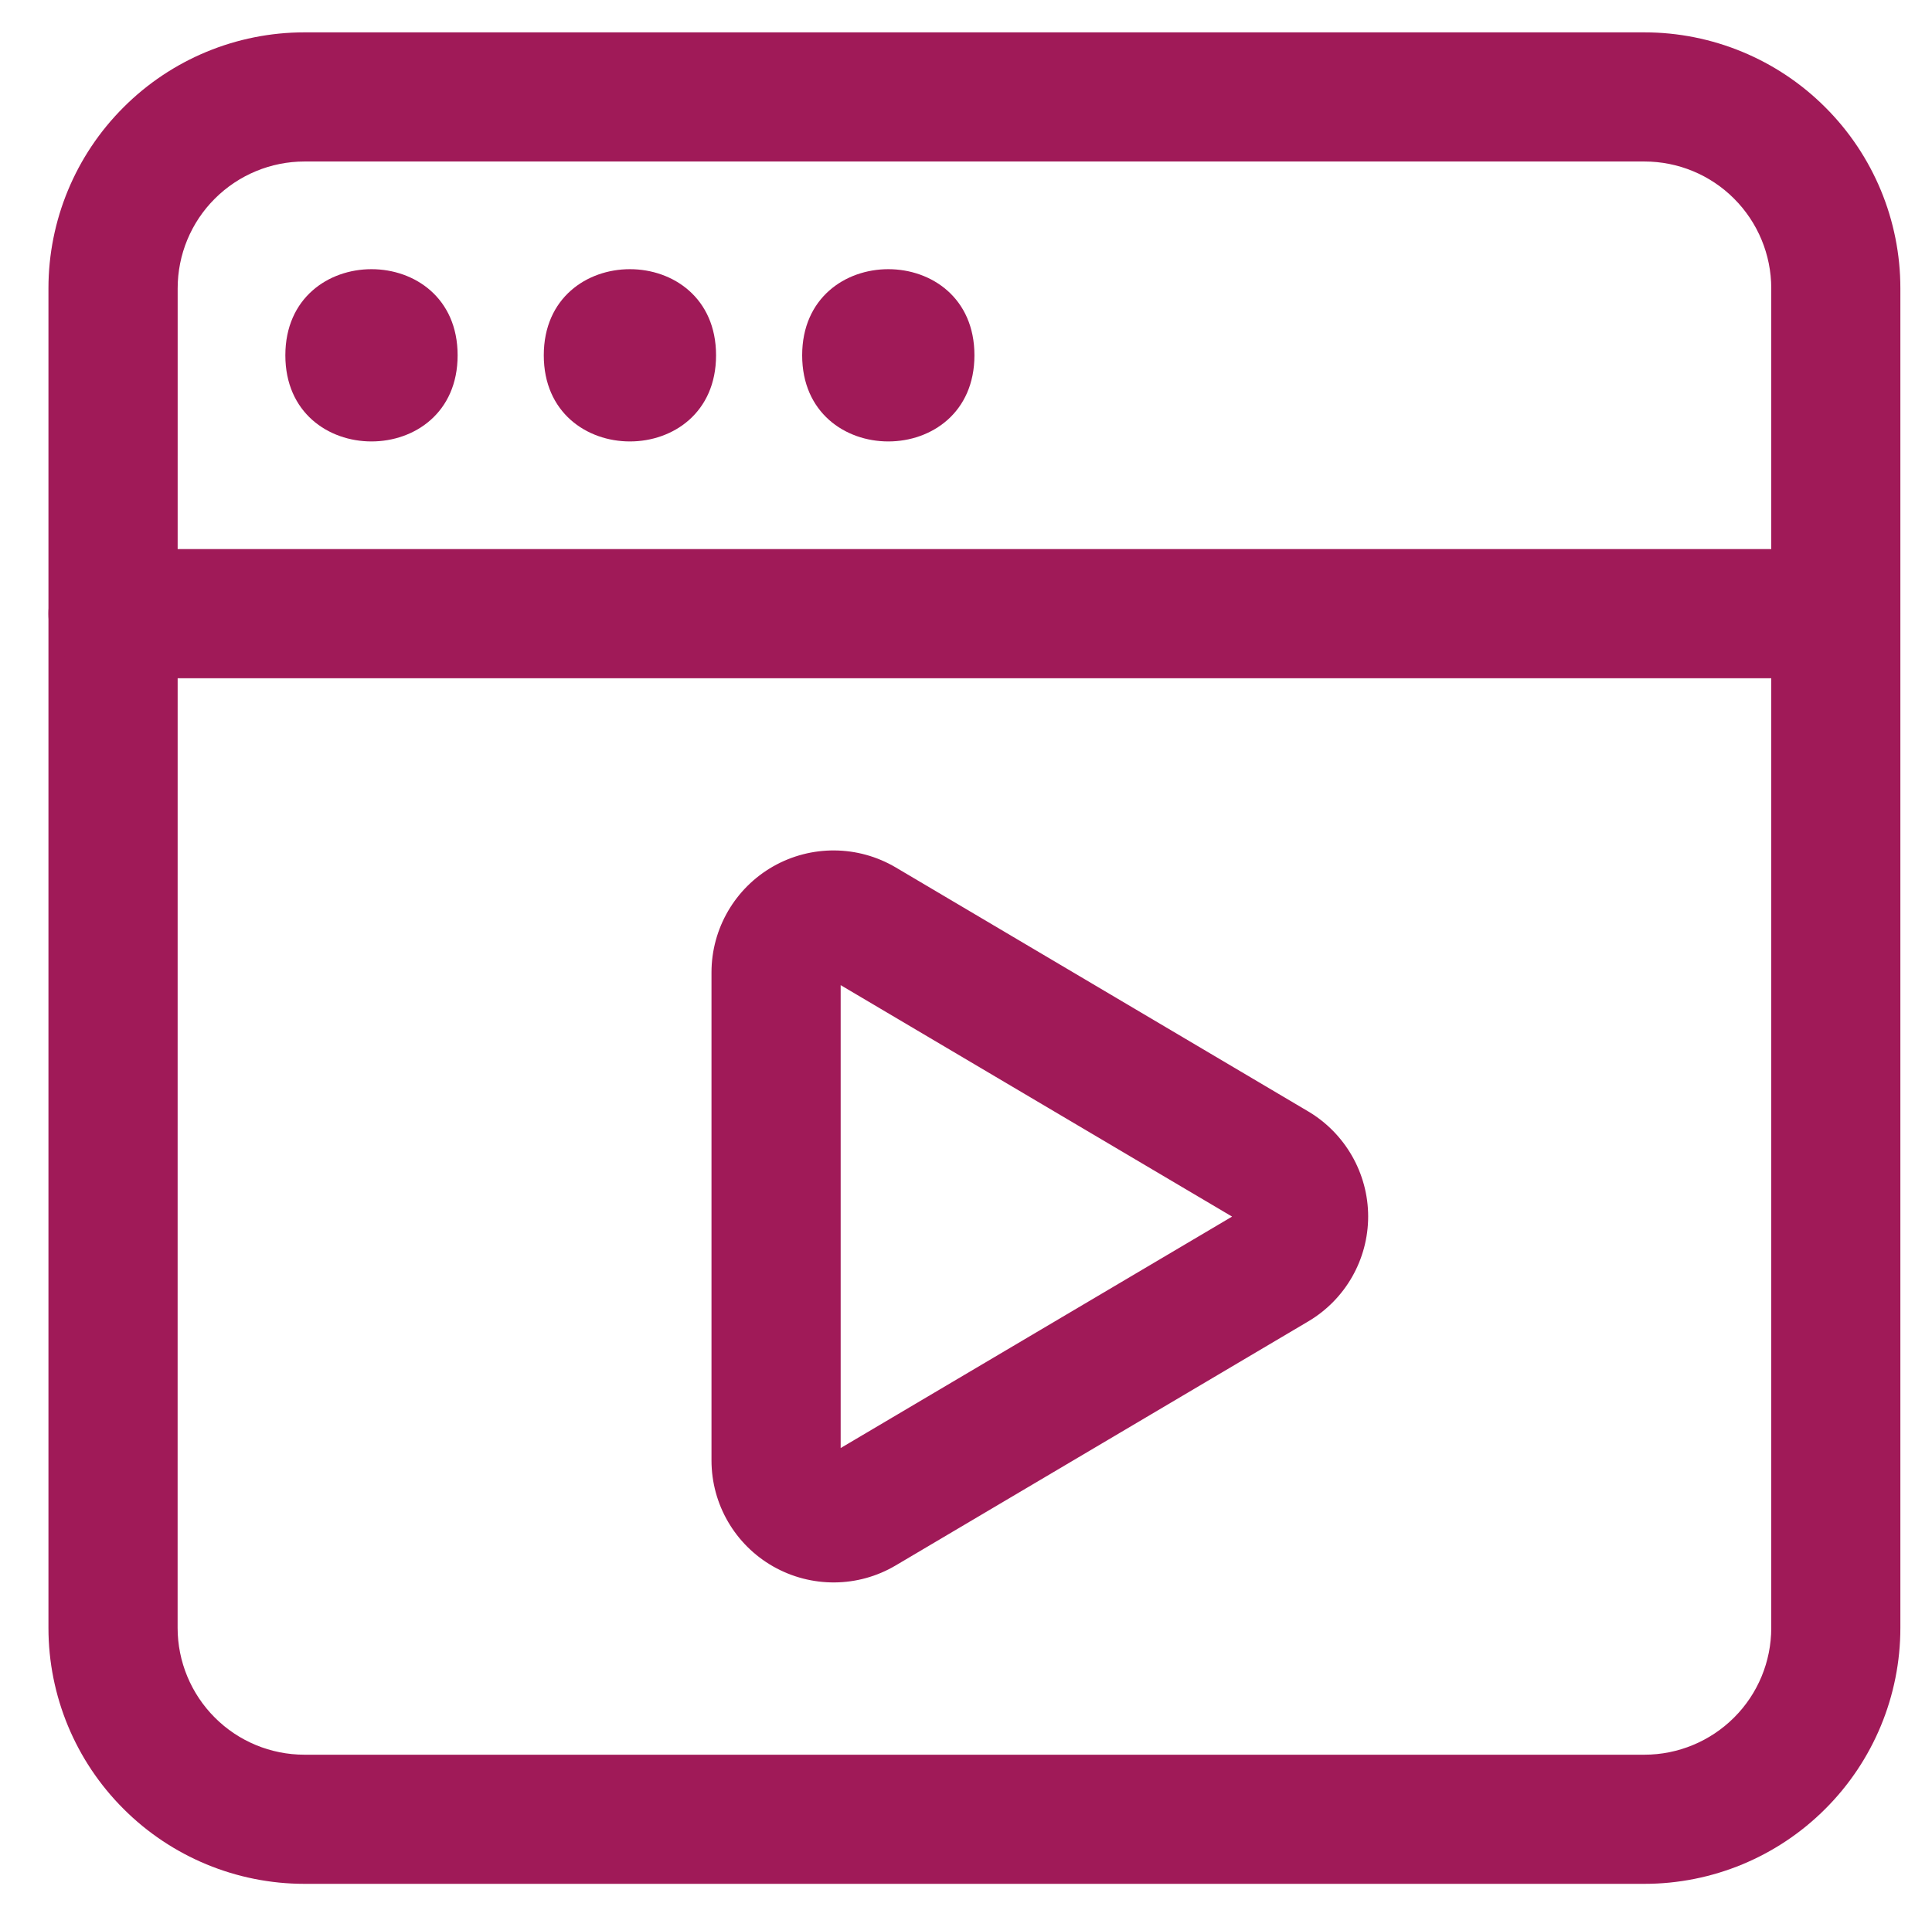 <?xml version="1.0" encoding="utf-8"?>
<!-- Generator: Adobe Illustrator 26.2.1, SVG Export Plug-In . SVG Version: 6.00 Build 0)  -->
<svg version="1.1" xmlns="http://www.w3.org/2000/svg" xmlns:xlink="http://www.w3.org/1999/xlink" x="0px" y="0px"
	 viewBox="0 0 393.98 393.68" style="enable-background:new 0 0 393.98 393.68;" xml:space="preserve">
<style type="text/css">
	.st0{fill:none;stroke:#000000;stroke-width:6;stroke-miterlimit:10;}
	.st1{fill:#A01A58;}
	.st2{fill:none;stroke:#A01A58;stroke-miterlimit:10;}
	.st3{fill:#00AEEF;}
	.st4{fill:#FFFFFF;}
	.st5{fill:none;stroke:#A01A58;stroke-width:9;stroke-miterlimit:10;}
	.st6{fill:#CFD8DC;}
	.st7{fill:#B0BEC5;}
	.st8{fill:#2962FF;}
	.st9{fill:#283593;}
	.st10{fill:url(#SVGID_1_);}
	.st11{fill:none;}
	.st12{fill:none;stroke:#A01A58;stroke-width:7;stroke-miterlimit:10;}
	.st13{fill:url(#SVGID_00000036973369185956933170000016806828174582748318_);}
	.st14{fill:url(#SVGID_00000093137265704389382260000006530975670036186248_);}
	.st15{fill:url(#SVGID_00000042013865543039521550000008463998380505619642_);}
	.st16{fill:url(#SVGID_00000144308463493613039860000001823695268705768838_);}
	.st17{fill:url(#SVGID_00000049211603467876484430000002615439374794593421_);}
	.st18{fill:url(#SVGID_00000031893458179338515200000008727258803245585292_);}
	.st19{fill:url(#SVGID_00000094597195571614183130000016936955588680028333_);}
	.st20{fill:url(#SVGID_00000169517522653619459770000013096017821555426222_);}
	.st21{fill:none;stroke:#A01A58;stroke-width:8.666;stroke-miterlimit:10;}
	.st22{fill:#FFFFFF;stroke:#A01A58;stroke-width:7;stroke-miterlimit:10;}
	.st23{fill:none;stroke:#000000;stroke-width:10.181;stroke-linecap:round;stroke-linejoin:round;}
	.st24{fill:none;stroke:#A01A58;stroke-width:10;stroke-linecap:round;stroke-linejoin:round;stroke-miterlimit:10;}
	.st25{fill:none;stroke:#A01A58;stroke-width:8;stroke-linecap:round;stroke-linejoin:round;stroke-miterlimit:10;}
	.st26{fill:none;stroke:#000000;stroke-width:16;stroke-linecap:round;stroke-linejoin:round;}
	.st27{fill:none;stroke:#2962FF;stroke-width:16;stroke-linecap:round;stroke-linejoin:round;}
	.st28{fill:url(#SVGID_00000140001416689500178060000017667550265201148820_);}
	
		.st29{fill:none;stroke:url(#SVGID_00000085242205559419333080000000526235107223408537_);stroke-width:16;stroke-linecap:round;stroke-linejoin:round;}
	.st30{fill:#290480;}
	.st31{fill:none;stroke:#A01A58;stroke-width:12;stroke-miterlimit:10;}
	.st32{fill:none;stroke:#000000;stroke-width:11.802;stroke-miterlimit:10;}
	.st33{fill:none;stroke:#A01A58;stroke-width:16;stroke-linecap:round;stroke-linejoin:round;stroke-miterlimit:10;}
	.st34{fill:#A01A58;stroke:#A01A58;stroke-width:22.991;stroke-linecap:round;stroke-miterlimit:10;}
	.st35{fill:#A01A58;stroke:#A01A58;stroke-width:44;stroke-linecap:round;stroke-miterlimit:10;}
	.st36{fill:none;stroke:#A01A58;stroke-width:10;stroke-miterlimit:10;}
	.st37{fill:none;stroke:#000000;stroke-width:12.75;stroke-linejoin:round;}
	.st38{fill:none;stroke:#080808;stroke-width:12.75;stroke-linecap:round;stroke-linejoin:round;}
	.st39{fill:none;stroke:#080808;stroke-width:12.75;stroke-linejoin:round;}
	.st40{fill:none;stroke:#000000;stroke-width:16;stroke-linecap:round;stroke-miterlimit:10;}
	.st41{fill:none;stroke:#000000;stroke-width:16;stroke-linecap:square;stroke-miterlimit:10;}
	.st42{fill:none;stroke:#A01A58;stroke-width:15;stroke-linecap:round;stroke-linejoin:round;stroke-miterlimit:10;}
	.st43{fill:none;stroke:#A01A58;stroke-width:22.999;stroke-linecap:round;stroke-linejoin:round;stroke-miterlimit:10;}
	.st44{fill:none;stroke:#000000;stroke-width:13;stroke-linecap:round;stroke-linejoin:round;stroke-miterlimit:10;}
	.st45{fill:none;stroke:url(#SVGID_00000026162395774028709840000010490365078640641470_);stroke-width:16;stroke-miterlimit:10;}
	.st46{fill:url(#SVGID_00000020386820767636535470000008731813644501813429_);}
	.st47{fill:none;stroke:#A01A58;stroke-width:23;stroke-miterlimit:10;}
	.st48{fill:none;stroke:#A01A58;stroke-width:18;stroke-miterlimit:10;}
	.st49{fill:none;stroke:#A01A58;stroke-width:18.632;stroke-linecap:round;stroke-linejoin:round;stroke-miterlimit:10;}
	.st50{fill:none;stroke:#A01A58;stroke-width:84.147;stroke-linecap:round;stroke-linejoin:round;stroke-miterlimit:10;}
	.st51{fill:none;stroke:#A01A58;stroke-width:16.901;stroke-miterlimit:10;}
	.st52{fill:none;stroke:#A01A58;stroke-width:17;stroke-miterlimit:10;}
	.st53{fill:none;stroke:#A01A58;stroke-width:15.206;stroke-miterlimit:10;}
	.st54{fill:none;stroke:#A01A58;stroke-width:16.354;stroke-miterlimit:10;}
	.st55{fill:none;stroke:#A01A58;stroke-width:19.173;stroke-miterlimit:10;}
	.st56{fill-rule:evenodd;clip-rule:evenodd;fill:#A01A58;}
	.st57{fill:none;stroke:#000000;stroke-width:40;stroke-linecap:round;stroke-linejoin:round;stroke-miterlimit:10;}
	.st58{fill:none;stroke:#000000;stroke-width:40;stroke-miterlimit:10;}
	.st59{fill:none;stroke:#000000;stroke-width:40;stroke-linecap:round;stroke-miterlimit:10;}
	.st60{fill:none;stroke:#000000;stroke-width:40;stroke-linecap:round;stroke-linejoin:round;}
	.st61{fill:none;stroke:#000000;stroke-width:16;stroke-miterlimit:10;}
	.st62{fill:none;stroke:#000000;stroke-width:15.42;stroke-linecap:round;stroke-miterlimit:10;}
	.st63{fill:none;stroke:#000000;stroke-width:16;stroke-linejoin:round;}
	.st64{fill:none;stroke:#A01A58;stroke-width:25.233;stroke-miterlimit:10;}
	.st65{fill:none;stroke:#A01A58;stroke-width:25.233;stroke-linejoin:round;stroke-miterlimit:10;}
	.st66{fill:none;stroke:#A01A58;stroke-width:25.233;stroke-linecap:round;stroke-linejoin:round;stroke-miterlimit:10;}
	.st67{fill:none;stroke:#A01A58;stroke-width:18.658;stroke-miterlimit:10;}
	.st68{fill:#FBA301;}
	.st69{fill:#011375;}
	.st70{fill:#08F3F9;}
	.st71{fill:none;stroke:#000000;stroke-width:15;stroke-linecap:round;stroke-linejoin:round;}
	.st72{fill:none;stroke:#000000;stroke-width:16;stroke-linecap:round;stroke-miterlimit:10;stroke-dasharray:0,32.72;}
	.st73{fill:none;stroke:#A01A58;stroke-width:12;stroke-linecap:round;stroke-miterlimit:10;}
	.st74{fill:none;stroke:#A01A58;stroke-width:18;stroke-linecap:round;stroke-linejoin:round;stroke-miterlimit:10;}
	.st75{fill:none;stroke:#A01A58;stroke-width:16.682;stroke-linecap:round;stroke-linejoin:round;stroke-miterlimit:10;}
</style>
<g id="Layer_2">
</g>
<g id="Layer_1">
	<g>
		<path class="st56" d="M266.78,226.7l-84.12-49.77c-7.69-4.54-17.22-4.63-25.01-0.2c-7.76,4.43-12.56,12.68-12.56,21.62v99.53
			c0,8.94,4.79,17.19,12.56,21.62c7.79,4.43,17.32,4.36,25.01-0.2l84.12-49.77c7.58-4.48,12.22-12.63,12.22-21.42
			C278.99,239.33,274.33,231.18,266.78,226.7L266.78,226.7z M171.43,295.36l79.82-47.21l-79.82-47.21L171.43,295.36z"/>
		<path class="st56" d="M9.88,58.8v273.25c0,13.85,5.5,27.12,15.3,36.9c9.78,9.8,23.07,15.3,36.9,15.3h273.25
			c13.85,0,27.12-5.5,36.9-15.3c9.8-9.78,15.3-23.07,15.3-36.9V58.8c0-13.85-5.5-27.12-15.3-36.9c-9.78-9.8-23.07-15.3-36.9-15.3
			H62.08c-13.85,0-27.12,5.5-36.9,15.3C15.38,31.68,9.88,44.97,9.88,58.8z M36.23,58.8c0-6.85,2.72-13.44,7.58-18.28
			c4.84-4.84,11.43-7.58,18.28-7.58h273.25c6.85,0,13.44,2.72,18.28,7.58c4.84,4.84,7.58,11.43,7.58,18.28v273.25
			c0,6.85-2.72,13.44-7.58,18.28c-4.84,4.84-11.43,7.58-18.28,7.58H62.08c-6.85,0-13.44-2.72-18.28-7.58
			c-4.84-4.84-7.58-11.43-7.58-18.28L36.23,58.8z"/>
		<path class="st56" d="M23.05,138.34h351.3c7.28,0,13.17-5.9,13.17-13.17c0-7.28-5.9-13.17-13.17-13.17H23.05
			c-7.28,0-13.17,5.9-13.17,13.17C9.88,132.44,15.77,138.34,23.05,138.34z"/>
		<path class="st56" d="M93.32,72.47c0,23.43-35.13,23.43-35.13,0C58.2,49.05,93.32,49.05,93.32,72.47"/>
		<path class="st56" d="M146.02,72.47c0,23.43-35.13,23.43-35.13,0C110.89,49.05,146.02,49.05,146.02,72.47"/>
		<path class="st56" d="M198.71,72.47c0,23.43-35.13,23.43-35.13,0C163.59,49.05,198.71,49.05,198.71,72.47"/>
	</g>
</g>
</svg>

